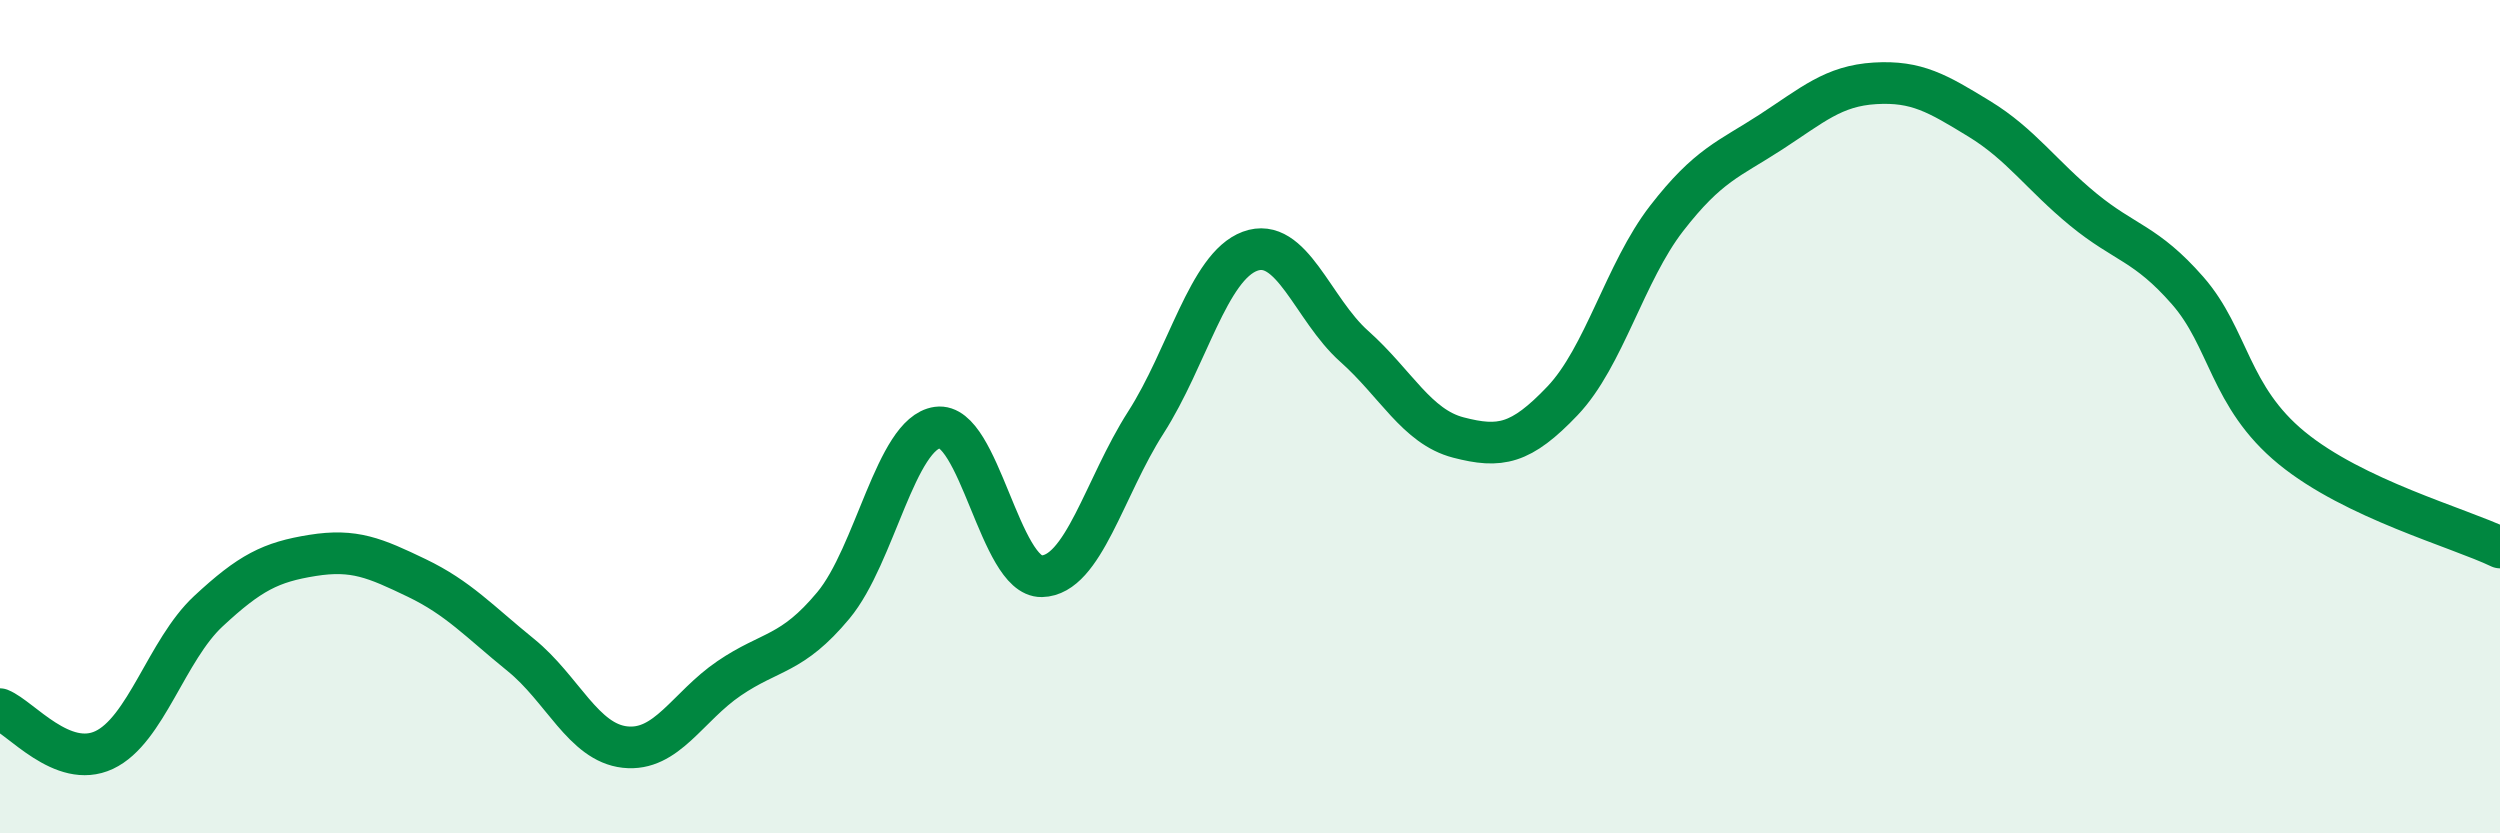 
    <svg width="60" height="20" viewBox="0 0 60 20" xmlns="http://www.w3.org/2000/svg">
      <path
        d="M 0,17.02 C 0.5,17.22 1.5,18.47 2.5,18 C 3.5,17.53 4,15.6 5,14.67 C 6,13.74 6.5,13.49 7.5,13.33 C 8.5,13.17 9,13.39 10,13.87 C 11,14.35 11.5,14.91 12.5,15.72 C 13.5,16.53 14,17.82 15,17.93 C 16,18.04 16.5,16.96 17.5,16.28 C 18.5,15.6 19,15.73 20,14.53 C 21,13.33 21.5,10.4 22.5,10.26 C 23.5,10.12 24,13.85 25,13.83 C 26,13.81 26.5,11.7 27.5,10.14 C 28.5,8.58 29,6.4 30,6.03 C 31,5.66 31.5,7.42 32.5,8.31 C 33.5,9.2 34,10.24 35,10.5 C 36,10.76 36.5,10.67 37.5,9.62 C 38.5,8.57 39,6.53 40,5.24 C 41,3.95 41.5,3.82 42.5,3.17 C 43.5,2.52 44,2.06 45,2 C 46,1.94 46.5,2.24 47.5,2.85 C 48.5,3.46 49,4.21 50,5.03 C 51,5.85 51.5,5.83 52.5,6.97 C 53.5,8.11 53.5,9.52 55,10.75 C 56.5,11.98 59,12.66 60,13.14L60 20L0 20Z"
        fill="#008740"
        opacity="0.1"
        stroke-linecap="round"
        stroke-linejoin="round"
      />
      <path
        d="M 0,17.02 C 0.5,17.22 1.5,18.47 2.5,18 C 3.5,17.53 4,15.6 5,14.67 C 6,13.74 6.5,13.49 7.5,13.33 C 8.5,13.17 9,13.39 10,13.87 C 11,14.35 11.5,14.91 12.5,15.72 C 13.5,16.53 14,17.82 15,17.93 C 16,18.04 16.5,16.96 17.5,16.28 C 18.5,15.6 19,15.73 20,14.53 C 21,13.33 21.5,10.4 22.5,10.26 C 23.5,10.12 24,13.85 25,13.83 C 26,13.81 26.5,11.7 27.5,10.14 C 28.5,8.58 29,6.4 30,6.03 C 31,5.66 31.5,7.42 32.5,8.31 C 33.5,9.2 34,10.24 35,10.5 C 36,10.76 36.5,10.67 37.5,9.62 C 38.5,8.57 39,6.53 40,5.24 C 41,3.95 41.5,3.82 42.5,3.17 C 43.5,2.52 44,2.06 45,2 C 46,1.94 46.5,2.24 47.5,2.85 C 48.5,3.46 49,4.21 50,5.03 C 51,5.85 51.5,5.83 52.5,6.97 C 53.5,8.11 53.5,9.52 55,10.75 C 56.5,11.98 59,12.66 60,13.14"
        stroke="#008740"
        stroke-width="1"
        fill="none"
        stroke-linecap="round"
        stroke-linejoin="round"
      />
    </svg>
  